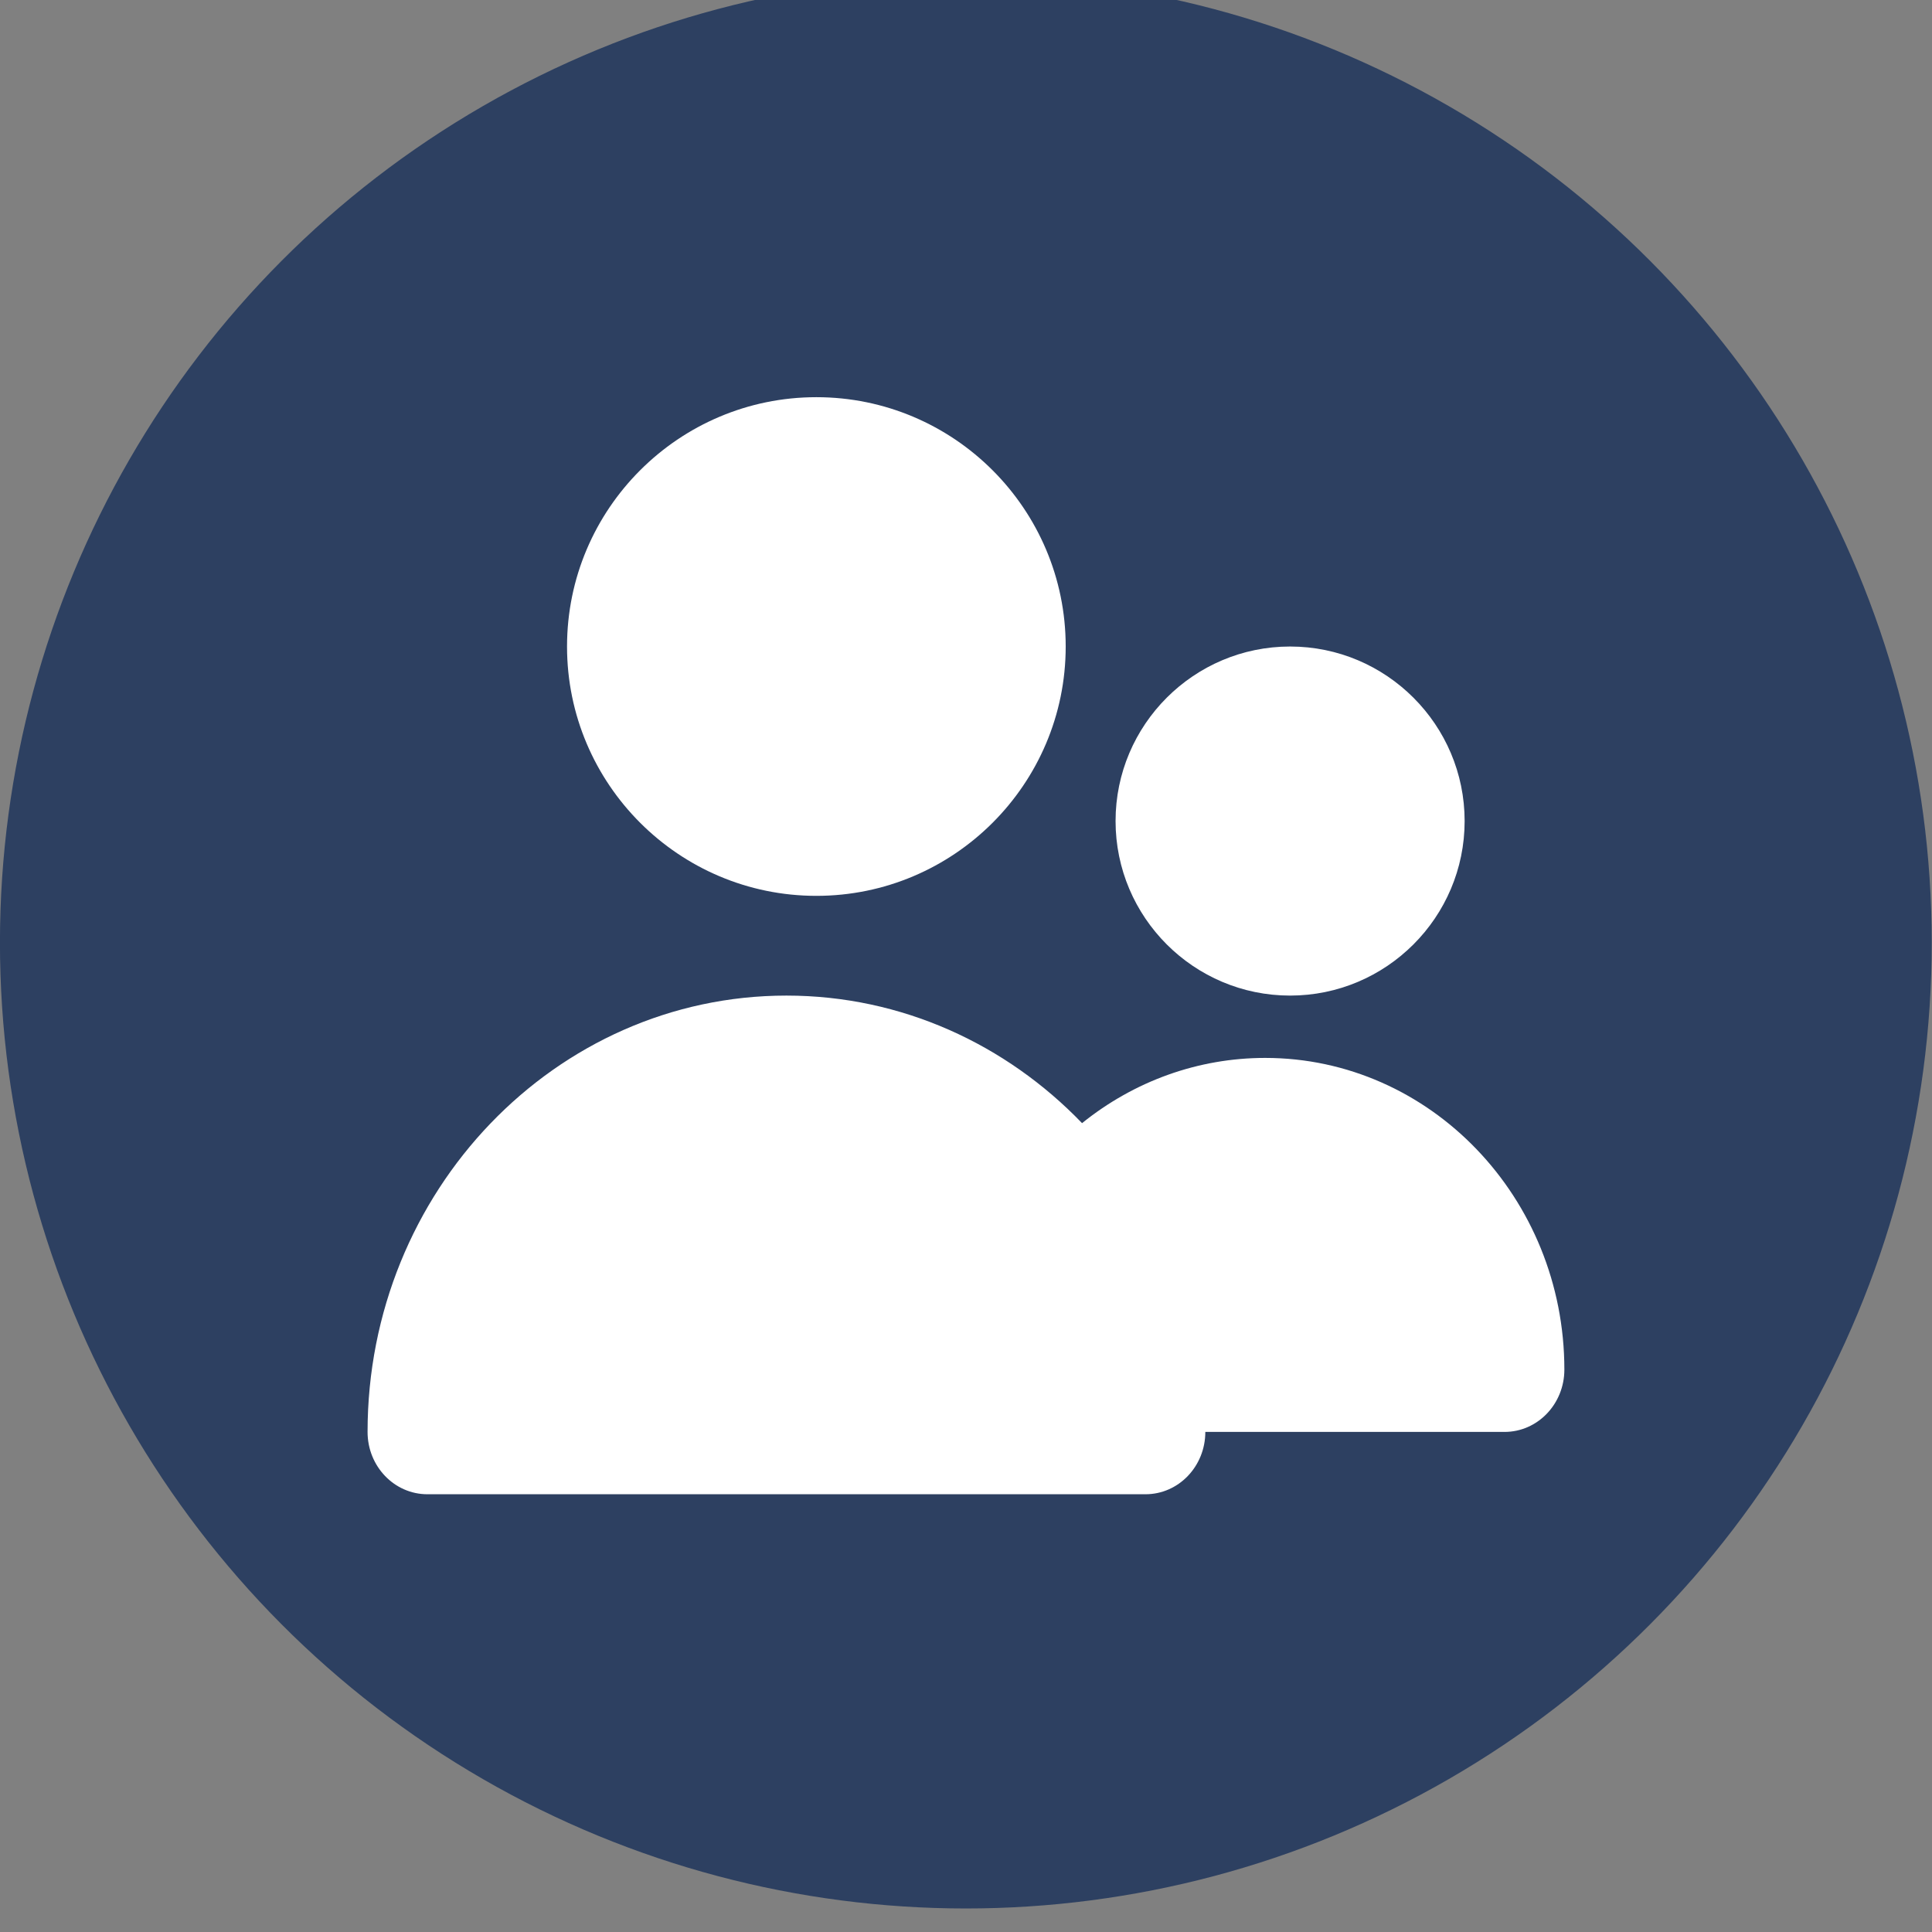 <?xml version="1.0" encoding="UTF-8" standalone="no"?><!DOCTYPE svg PUBLIC "-//W3C//DTD SVG 1.1//EN" "http://www.w3.org/Graphics/SVG/1.1/DTD/svg11.dtd"><svg width="30px" height="30px" version="1.1" xmlns="http://www.w3.org/2000/svg" xmlns:xlink="http://www.w3.org/1999/xlink" xml:space="preserve" xmlns:serif="http://www.serif.com/" style="fill-rule:evenodd;clip-rule:evenodd;stroke-linejoin:round;stroke-miterlimit:2;"><rect width="100%" height="100%" fill="#808080" stroke="none"/><g transform="matrix(1,0,0,1,-2,-2818.65)"><g transform="matrix(0.994,0,0,0.994,2,54.291)"><rect id="Artboard17" x="0" y="2781.74" width="30.189" height="30.189" style="fill:none;"/><g id="Artboard171" serif:id="Artboard17"><g transform="matrix(1.09,0,0,1.09,-2.523,-251.979)"><circle cx="16.157" cy="2796.1" r="13.843" style="fill:rgb(45,64,97);"/></g><g transform="matrix(0.779,0,0,0.779,5.742,2787.25)"><path d="M8.4,12C10.712,12 12.808,12.979 14.328,14.558C15.371,13.717 16.655,13.25 18,13.25C21.308,13.25 24,16.054 24,19.5C24,20.19 23.464,20.75 22.8,20.75L16.8,20.75C16.8,21.44 16.264,22 15.6,22L1.2,22C0.536,22 0,21.44 0,20.75C0,15.925 3.769,12 8.4,12ZM18.5,5C20.43,5 22,6.57 22,8.5C22,10.43 20.43,12 18.5,12C16.57,12 15,10.43 15,8.5C15,6.57 16.57,5 18.5,5ZM9,0C11.758,0 14,2.242 14,5C14,7.758 11.758,10 9,10C6.243,10 4,7.758 4,5C4,2.242 6.243,0 9,0Z" style="fill:white;fill-rule:nonzero;"/></g></g></g></g></svg>